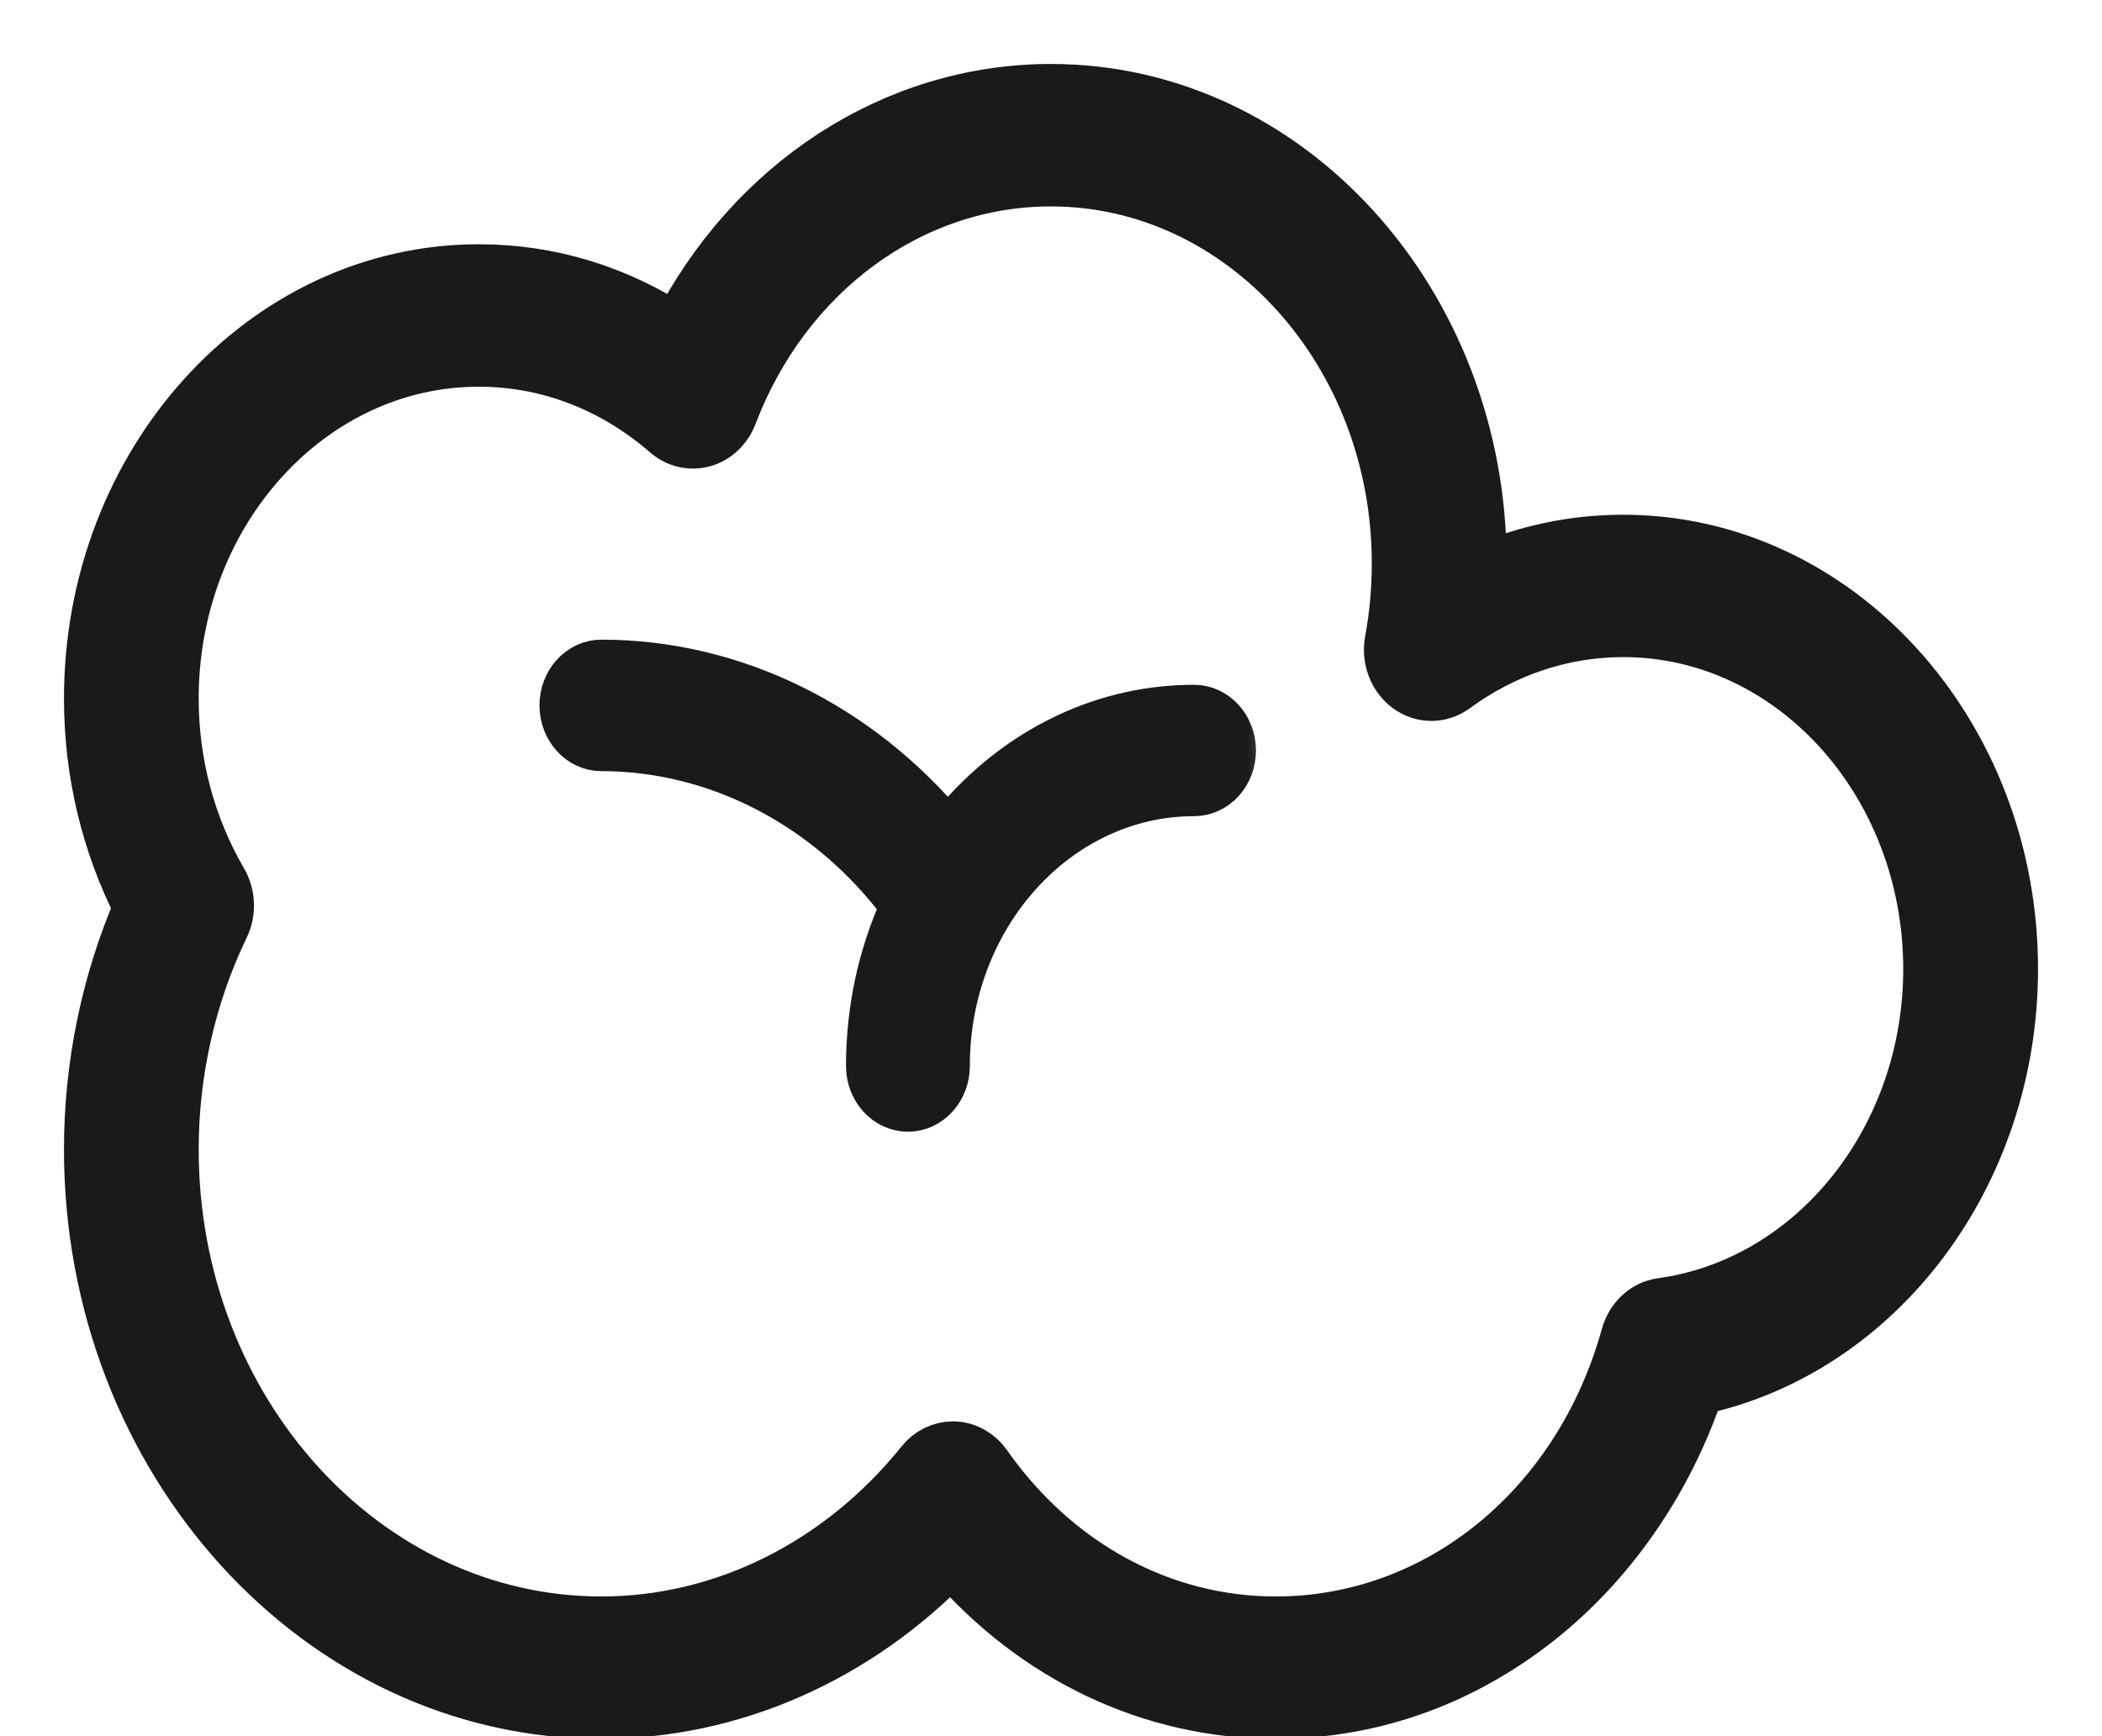 <svg xmlns="http://www.w3.org/2000/svg" fill="none" viewBox="0 0 23 19" height="19" width="23">
<mask fill="black" height="20" width="23" y="0" x="0" maskUnits="userSpaceOnUse" id="path-1-outside-1_2_182">
<rect height="20" width="23" fill="white"></rect>
<path d="M17.761 5.933C17.216 5.933 16.683 6.047 16.185 6.268C16.186 6.233 16.186 6.199 16.186 6.165C16.186 3.317 14.084 1 11.5 1C9.788 1 8.236 2.018 7.413 3.637C6.757 3.201 6.015 2.973 5.239 2.973C2.901 2.973 1 5.069 1 7.645C1 8.447 1.187 9.231 1.544 9.929C1.188 10.753 1 11.663 1 12.578C1 15.97 3.503 18.729 6.581 18.729C8.006 18.729 9.375 18.122 10.407 17.047C11.332 18.122 12.601 18.729 13.96 18.729C15.033 18.729 16.052 18.354 16.908 17.645C17.66 17.021 18.242 16.157 18.567 15.188C20.543 14.769 22 12.85 22 10.604C22 8.029 20.098 5.933 17.761 5.933ZM18.181 14.286C18.01 14.309 17.867 14.441 17.817 14.622C17.295 16.506 15.745 17.771 13.959 17.771C12.707 17.771 11.545 17.141 10.773 16.042C10.693 15.929 10.571 15.86 10.441 15.855C10.436 15.855 10.431 15.855 10.426 15.855C10.301 15.855 10.181 15.914 10.098 16.018C9.202 17.132 7.92 17.771 6.58 17.771C3.985 17.771 1.874 15.441 1.874 12.578C1.874 11.728 2.066 10.883 2.428 10.134C2.502 9.982 2.495 9.797 2.41 9.652C2.06 9.051 1.874 8.357 1.874 7.646C1.874 5.598 3.383 3.932 5.238 3.932C5.995 3.932 6.712 4.206 7.311 4.725C7.418 4.818 7.559 4.85 7.692 4.813C7.824 4.776 7.933 4.672 7.986 4.534C8.583 2.97 9.962 1.959 11.499 1.959C13.601 1.959 15.31 3.846 15.31 6.166C15.31 6.452 15.284 6.738 15.233 7.015C15.197 7.205 15.271 7.4 15.418 7.508C15.565 7.616 15.757 7.617 15.905 7.509C16.457 7.105 17.098 6.891 17.761 6.891C19.616 6.891 21.125 8.557 21.125 10.605C21.125 12.472 19.859 14.055 18.181 14.286Z"></path>
</mask>
<path fill="#1B1A1A" d="M17.761 5.933C17.216 5.933 16.683 6.047 16.185 6.268C16.186 6.233 16.186 6.199 16.186 6.165C16.186 3.317 14.084 1 11.5 1C9.788 1 8.236 2.018 7.413 3.637C6.757 3.201 6.015 2.973 5.239 2.973C2.901 2.973 1 5.069 1 7.645C1 8.447 1.187 9.231 1.544 9.929C1.188 10.753 1 11.663 1 12.578C1 15.97 3.503 18.729 6.581 18.729C8.006 18.729 9.375 18.122 10.407 17.047C11.332 18.122 12.601 18.729 13.96 18.729C15.033 18.729 16.052 18.354 16.908 17.645C17.66 17.021 18.242 16.157 18.567 15.188C20.543 14.769 22 12.85 22 10.604C22 8.029 20.098 5.933 17.761 5.933ZM18.181 14.286C18.01 14.309 17.867 14.441 17.817 14.622C17.295 16.506 15.745 17.771 13.959 17.771C12.707 17.771 11.545 17.141 10.773 16.042C10.693 15.929 10.571 15.86 10.441 15.855C10.436 15.855 10.431 15.855 10.426 15.855C10.301 15.855 10.181 15.914 10.098 16.018C9.202 17.132 7.92 17.771 6.58 17.771C3.985 17.771 1.874 15.441 1.874 12.578C1.874 11.728 2.066 10.883 2.428 10.134C2.502 9.982 2.495 9.797 2.41 9.652C2.06 9.051 1.874 8.357 1.874 7.646C1.874 5.598 3.383 3.932 5.238 3.932C5.995 3.932 6.712 4.206 7.311 4.725C7.418 4.818 7.559 4.85 7.692 4.813C7.824 4.776 7.933 4.672 7.986 4.534C8.583 2.97 9.962 1.959 11.499 1.959C13.601 1.959 15.31 3.846 15.31 6.166C15.31 6.452 15.284 6.738 15.233 7.015C15.197 7.205 15.271 7.4 15.418 7.508C15.565 7.616 15.757 7.617 15.905 7.509C16.457 7.105 17.098 6.891 17.761 6.891C19.616 6.891 21.125 8.557 21.125 10.605C21.125 12.472 19.859 14.055 18.181 14.286Z"></path>
<path mask="url(#path-1-outside-1_2_182)" stroke-width="0.6" stroke="#1B1A1A" d="M17.761 5.933C17.216 5.933 16.683 6.047 16.185 6.268C16.186 6.233 16.186 6.199 16.186 6.165C16.186 3.317 14.084 1 11.5 1C9.788 1 8.236 2.018 7.413 3.637C6.757 3.201 6.015 2.973 5.239 2.973C2.901 2.973 1 5.069 1 7.645C1 8.447 1.187 9.231 1.544 9.929C1.188 10.753 1 11.663 1 12.578C1 15.97 3.503 18.729 6.581 18.729C8.006 18.729 9.375 18.122 10.407 17.047C11.332 18.122 12.601 18.729 13.96 18.729C15.033 18.729 16.052 18.354 16.908 17.645C17.66 17.021 18.242 16.157 18.567 15.188C20.543 14.769 22 12.85 22 10.604C22 8.029 20.098 5.933 17.761 5.933ZM18.181 14.286C18.01 14.309 17.867 14.441 17.817 14.622C17.295 16.506 15.745 17.771 13.959 17.771C12.707 17.771 11.545 17.141 10.773 16.042C10.693 15.929 10.571 15.86 10.441 15.855C10.436 15.855 10.431 15.855 10.426 15.855C10.301 15.855 10.181 15.914 10.098 16.018C9.202 17.132 7.92 17.771 6.58 17.771C3.985 17.771 1.874 15.441 1.874 12.578C1.874 11.728 2.066 10.883 2.428 10.134C2.502 9.982 2.495 9.797 2.41 9.652C2.06 9.051 1.874 8.357 1.874 7.646C1.874 5.598 3.383 3.932 5.238 3.932C5.995 3.932 6.712 4.206 7.311 4.725C7.418 4.818 7.559 4.85 7.692 4.813C7.824 4.776 7.933 4.672 7.986 4.534C8.583 2.97 9.962 1.959 11.499 1.959C13.601 1.959 15.31 3.846 15.31 6.166C15.31 6.452 15.284 6.738 15.233 7.015C15.197 7.205 15.271 7.4 15.418 7.508C15.565 7.616 15.757 7.617 15.905 7.509C16.457 7.105 17.098 6.891 17.761 6.891C19.616 6.891 21.125 8.557 21.125 10.605C21.125 12.472 19.859 14.055 18.181 14.286Z"></path>
<mask fill="black" height="7" width="9" y="6.24" x="5.143" maskUnits="userSpaceOnUse" id="path-2-outside-2_2_182">
<rect height="7" width="9" y="6.24" x="5.143" fill="white"></rect>
<path d="M13.065 7.734C11.992 7.734 11.028 8.259 10.374 9.088C9.407 7.921 8.027 7.24 6.58 7.24C6.339 7.24 6.143 7.455 6.143 7.719C6.143 7.984 6.339 8.199 6.58 8.199C7.854 8.199 9.065 8.836 9.871 9.916C9.632 10.443 9.497 11.037 9.497 11.665C9.497 11.93 9.693 12.145 9.935 12.145C10.176 12.145 10.372 11.93 10.372 11.665C10.372 10.026 11.581 8.692 13.065 8.692C13.307 8.692 13.503 8.477 13.503 8.213C13.502 7.948 13.306 7.734 13.065 7.734Z"></path>
</mask>
<path fill="#1B1A1A" d="M13.065 7.734C11.992 7.734 11.028 8.259 10.374 9.088C9.407 7.921 8.027 7.24 6.58 7.24C6.339 7.24 6.143 7.455 6.143 7.719C6.143 7.984 6.339 8.199 6.58 8.199C7.854 8.199 9.065 8.836 9.871 9.916C9.632 10.443 9.497 11.037 9.497 11.665C9.497 11.93 9.693 12.145 9.935 12.145C10.176 12.145 10.372 11.93 10.372 11.665C10.372 10.026 11.581 8.692 13.065 8.692C13.307 8.692 13.503 8.477 13.503 8.213C13.502 7.948 13.306 7.734 13.065 7.734Z"></path>
<path mask="url(#path-2-outside-2_2_182)" stroke-width="0.48" stroke="#1B1A1A" d="M13.065 7.734C11.992 7.734 11.028 8.259 10.374 9.088C9.407 7.921 8.027 7.24 6.58 7.24C6.339 7.24 6.143 7.455 6.143 7.719C6.143 7.984 6.339 8.199 6.58 8.199C7.854 8.199 9.065 8.836 9.871 9.916C9.632 10.443 9.497 11.037 9.497 11.665C9.497 11.93 9.693 12.145 9.935 12.145C10.176 12.145 10.372 11.93 10.372 11.665C10.372 10.026 11.581 8.692 13.065 8.692C13.307 8.692 13.503 8.477 13.503 8.213C13.502 7.948 13.306 7.734 13.065 7.734Z"></path>
</svg>
